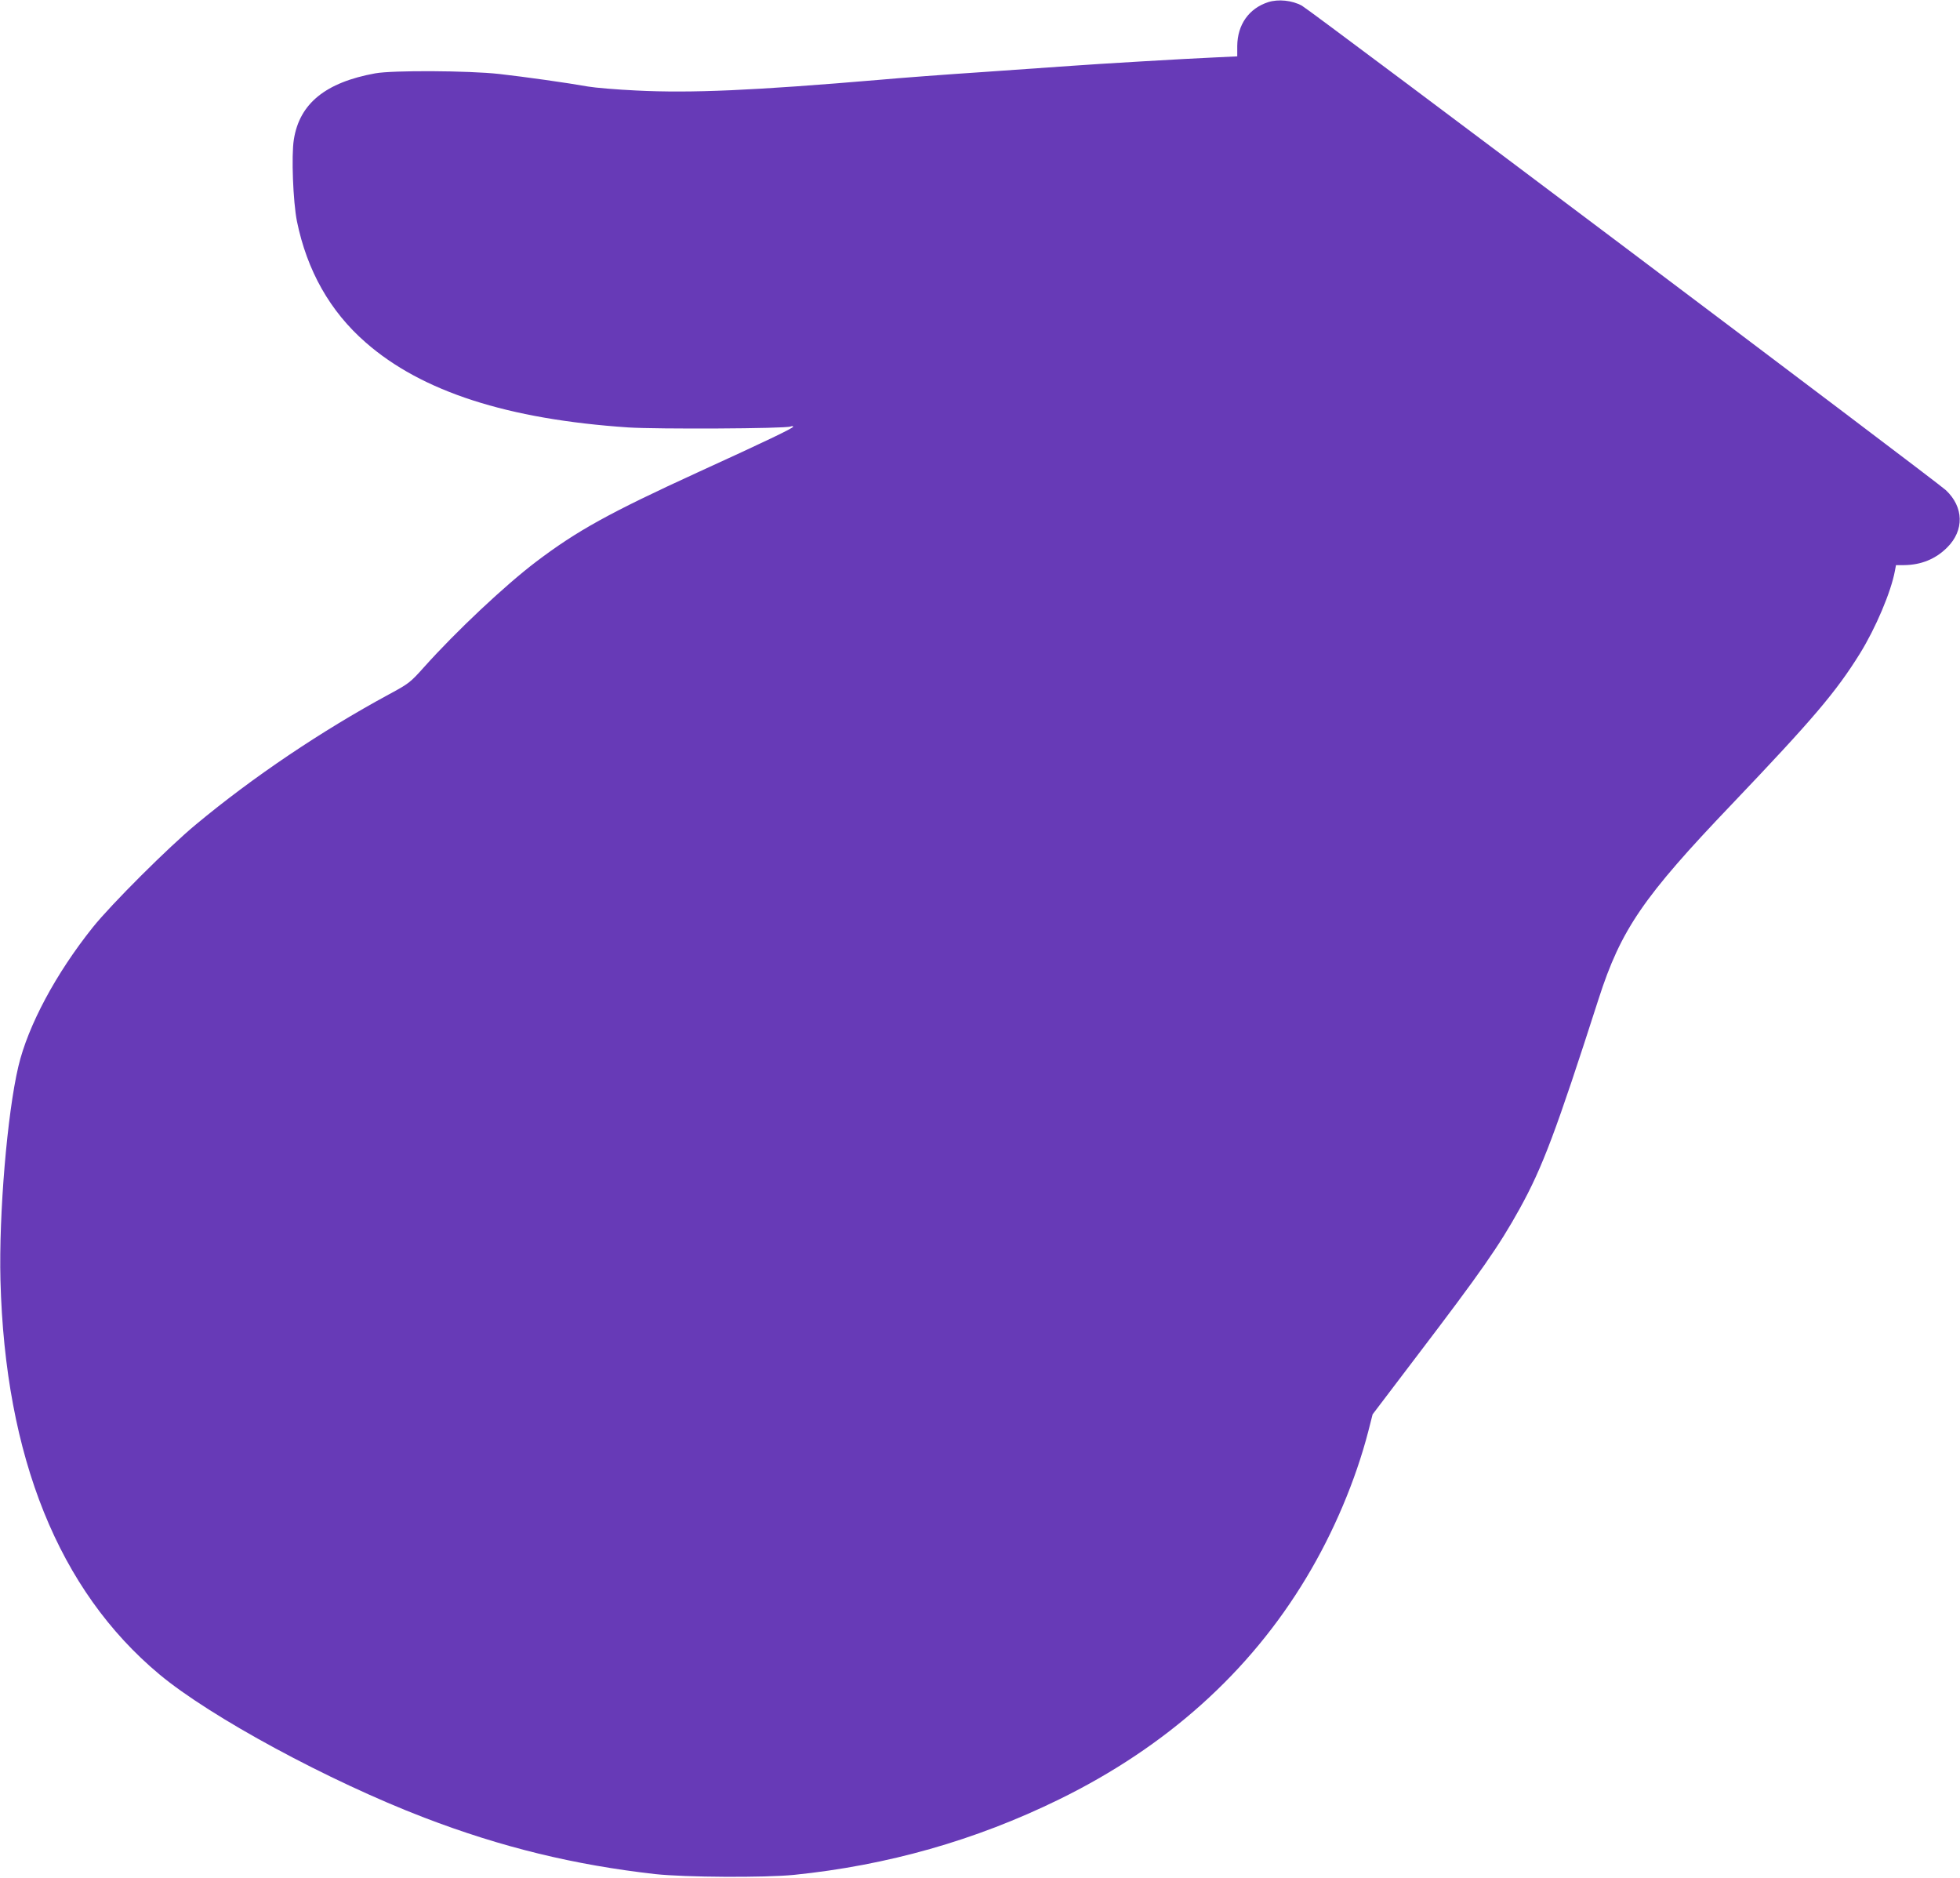 <?xml version="1.0" standalone="no"?>
<!DOCTYPE svg PUBLIC "-//W3C//DTD SVG 20010904//EN"
 "http://www.w3.org/TR/2001/REC-SVG-20010904/DTD/svg10.dtd">
<svg version="1.0" xmlns="http://www.w3.org/2000/svg"
 width="1280pt" height="1226pt" viewBox="0 0 1280 1226"
 preserveAspectRatio="xMidYMid meet">
<g transform="translate(0,1226) scale(0.1,-0.1)"
fill="#673ab7" stroke="none">
<path d="M8282 12246 c-126 -41 -201 -147 -202 -287 l0 -67 -147 -7 c-184 -8
-763 -42 -938 -55 -71 -5 -328 -23 -570 -40 -242 -16 -548 -39 -680 -51 -824
-70 -1231 -88 -1589 -70 -127 6 -270 18 -316 26 -134 24 -411 63 -580 82 -199
22 -696 25 -810 4 -324 -59 -494 -197 -531 -432 -17 -106 -5 -406 20 -533 66
-323 216 -589 449 -792 366 -321 927 -502 1716 -555 188 -12 1025 -8 1059 6 9
4 17 3 17 -1 -1 -10 -176 -94 -625 -299 -576 -264 -786 -380 -1054 -583 -203
-154 -521 -453 -729 -685 -94 -105 -101 -110 -234 -182 -441 -239 -885 -538
-1258 -848 -178 -147 -555 -523 -674 -672 -240 -300 -423 -641 -486 -908 -73
-308 -128 -965 -117 -1397 30 -1155 381 -2024 1037 -2572 334 -279 1107 -697
1730 -936 506 -194 979 -309 1510 -369 195 -21 712 -24 905 -5 609 62 1185
225 1730 492 701 343 1245 830 1617 1450 177 294 321 634 404 955 l28 110 284
374 c425 558 541 724 676 968 150 271 238 506 516 1371 146 453 290 664 872
1273 527 553 678 730 834 981 103 166 204 404 229 541 l7 37 52 0 c111 1 206
39 282 115 113 112 109 265 -9 375 -67 62 -4146 3131 -4205 3163 -64 35 -154
44 -220 23z"/>
</g>
</svg>
